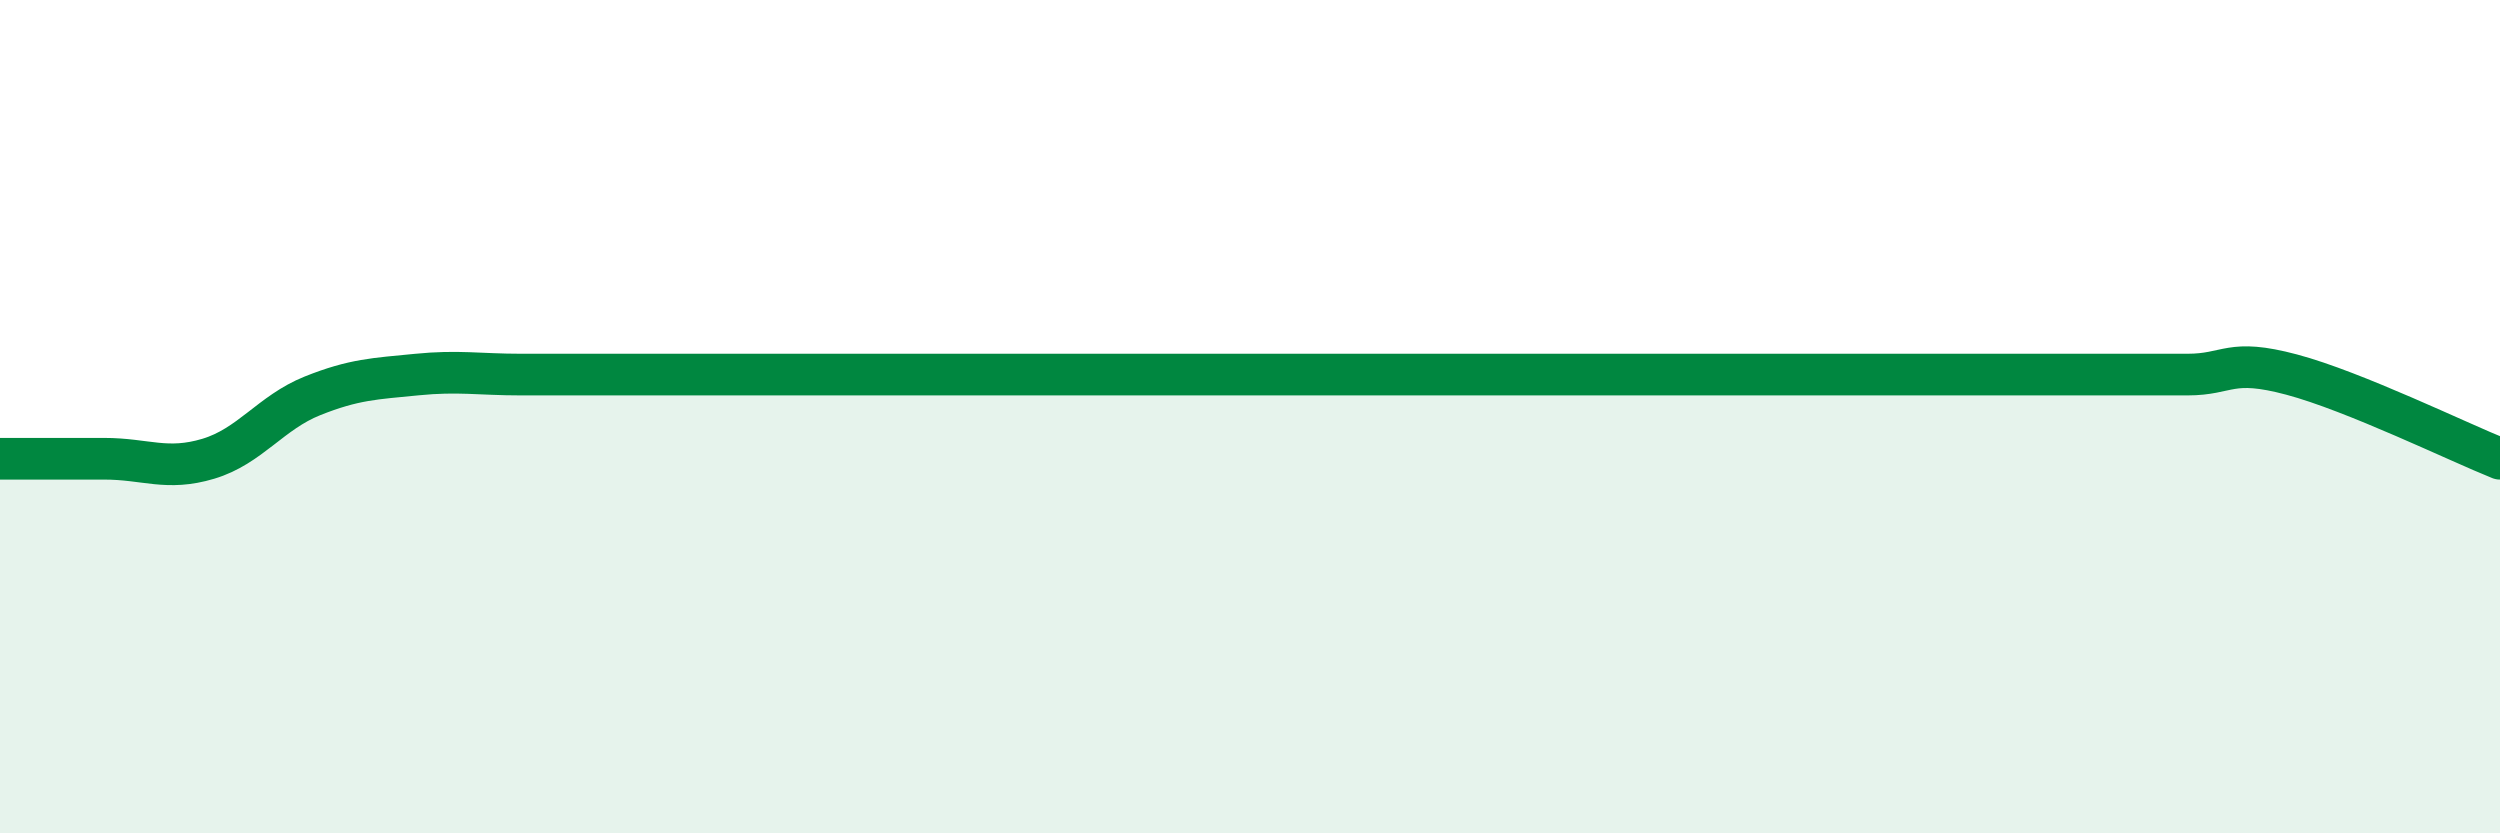 
    <svg width="60" height="20" viewBox="0 0 60 20" xmlns="http://www.w3.org/2000/svg">
      <path
        d="M 0,11.01 C 0.5,11.01 1.5,11.01 2.5,11.01 C 3.5,11.01 4,11.31 5,11.01 C 6,10.71 6.5,9.9 7.5,9.5 C 8.5,9.1 9,9.09 10,8.99 C 11,8.89 11.5,8.99 12.5,8.99 C 13.5,8.99 14,8.99 15,8.99 C 16,8.99 16.5,8.99 17.5,8.99 C 18.5,8.99 19,8.99 20,8.99 C 21,8.99 21.5,8.99 22.5,8.99 C 23.5,8.99 24,8.99 25,8.99 C 26,8.99 26.5,8.99 27.5,8.99 C 28.5,8.99 29,8.99 30,8.99 C 31,8.99 31.5,8.99 32.5,8.99 C 33.5,8.99 34,8.99 35,8.99 C 36,8.99 36.5,8.99 37.5,8.99 C 38.5,8.99 39,8.99 40,8.99 C 41,8.99 41.5,8.99 42.5,8.99 C 43.5,8.99 44,8.99 45,8.99 C 46,8.99 46.5,8.99 47.5,8.99 C 48.5,8.99 49,8.99 50,8.99 C 51,8.99 51.5,8.99 52.5,8.99 C 53.5,8.99 53.5,8.59 55,8.99 C 56.5,9.39 59,10.61 60,11.01L60 20L0 20Z"
        fill="#008740"
        opacity="0.1"
        stroke-linecap="round"
        stroke-linejoin="round"
      />
      <path
        d="M 0,11.01 C 0.5,11.01 1.5,11.01 2.5,11.01 C 3.5,11.01 4,11.31 5,11.01 C 6,10.71 6.5,9.9 7.5,9.5 C 8.5,9.1 9,9.09 10,8.99 C 11,8.89 11.5,8.99 12.5,8.99 C 13.5,8.99 14,8.99 15,8.99 C 16,8.99 16.5,8.99 17.5,8.99 C 18.5,8.99 19,8.99 20,8.99 C 21,8.99 21.5,8.99 22.5,8.99 C 23.5,8.99 24,8.99 25,8.99 C 26,8.99 26.5,8.99 27.5,8.99 C 28.5,8.99 29,8.99 30,8.99 C 31,8.99 31.5,8.99 32.5,8.99 C 33.5,8.99 34,8.99 35,8.99 C 36,8.99 36.5,8.99 37.5,8.99 C 38.5,8.99 39,8.99 40,8.99 C 41,8.99 41.5,8.99 42.5,8.99 C 43.5,8.99 44,8.99 45,8.99 C 46,8.99 46.5,8.99 47.5,8.99 C 48.5,8.99 49,8.99 50,8.99 C 51,8.99 51.5,8.99 52.5,8.99 C 53.5,8.99 53.5,8.59 55,8.99 C 56.5,9.39 59,10.61 60,11.01"
        stroke="#008740"
        stroke-width="1"
        fill="none"
        stroke-linecap="round"
        stroke-linejoin="round"
      />
    </svg>
  